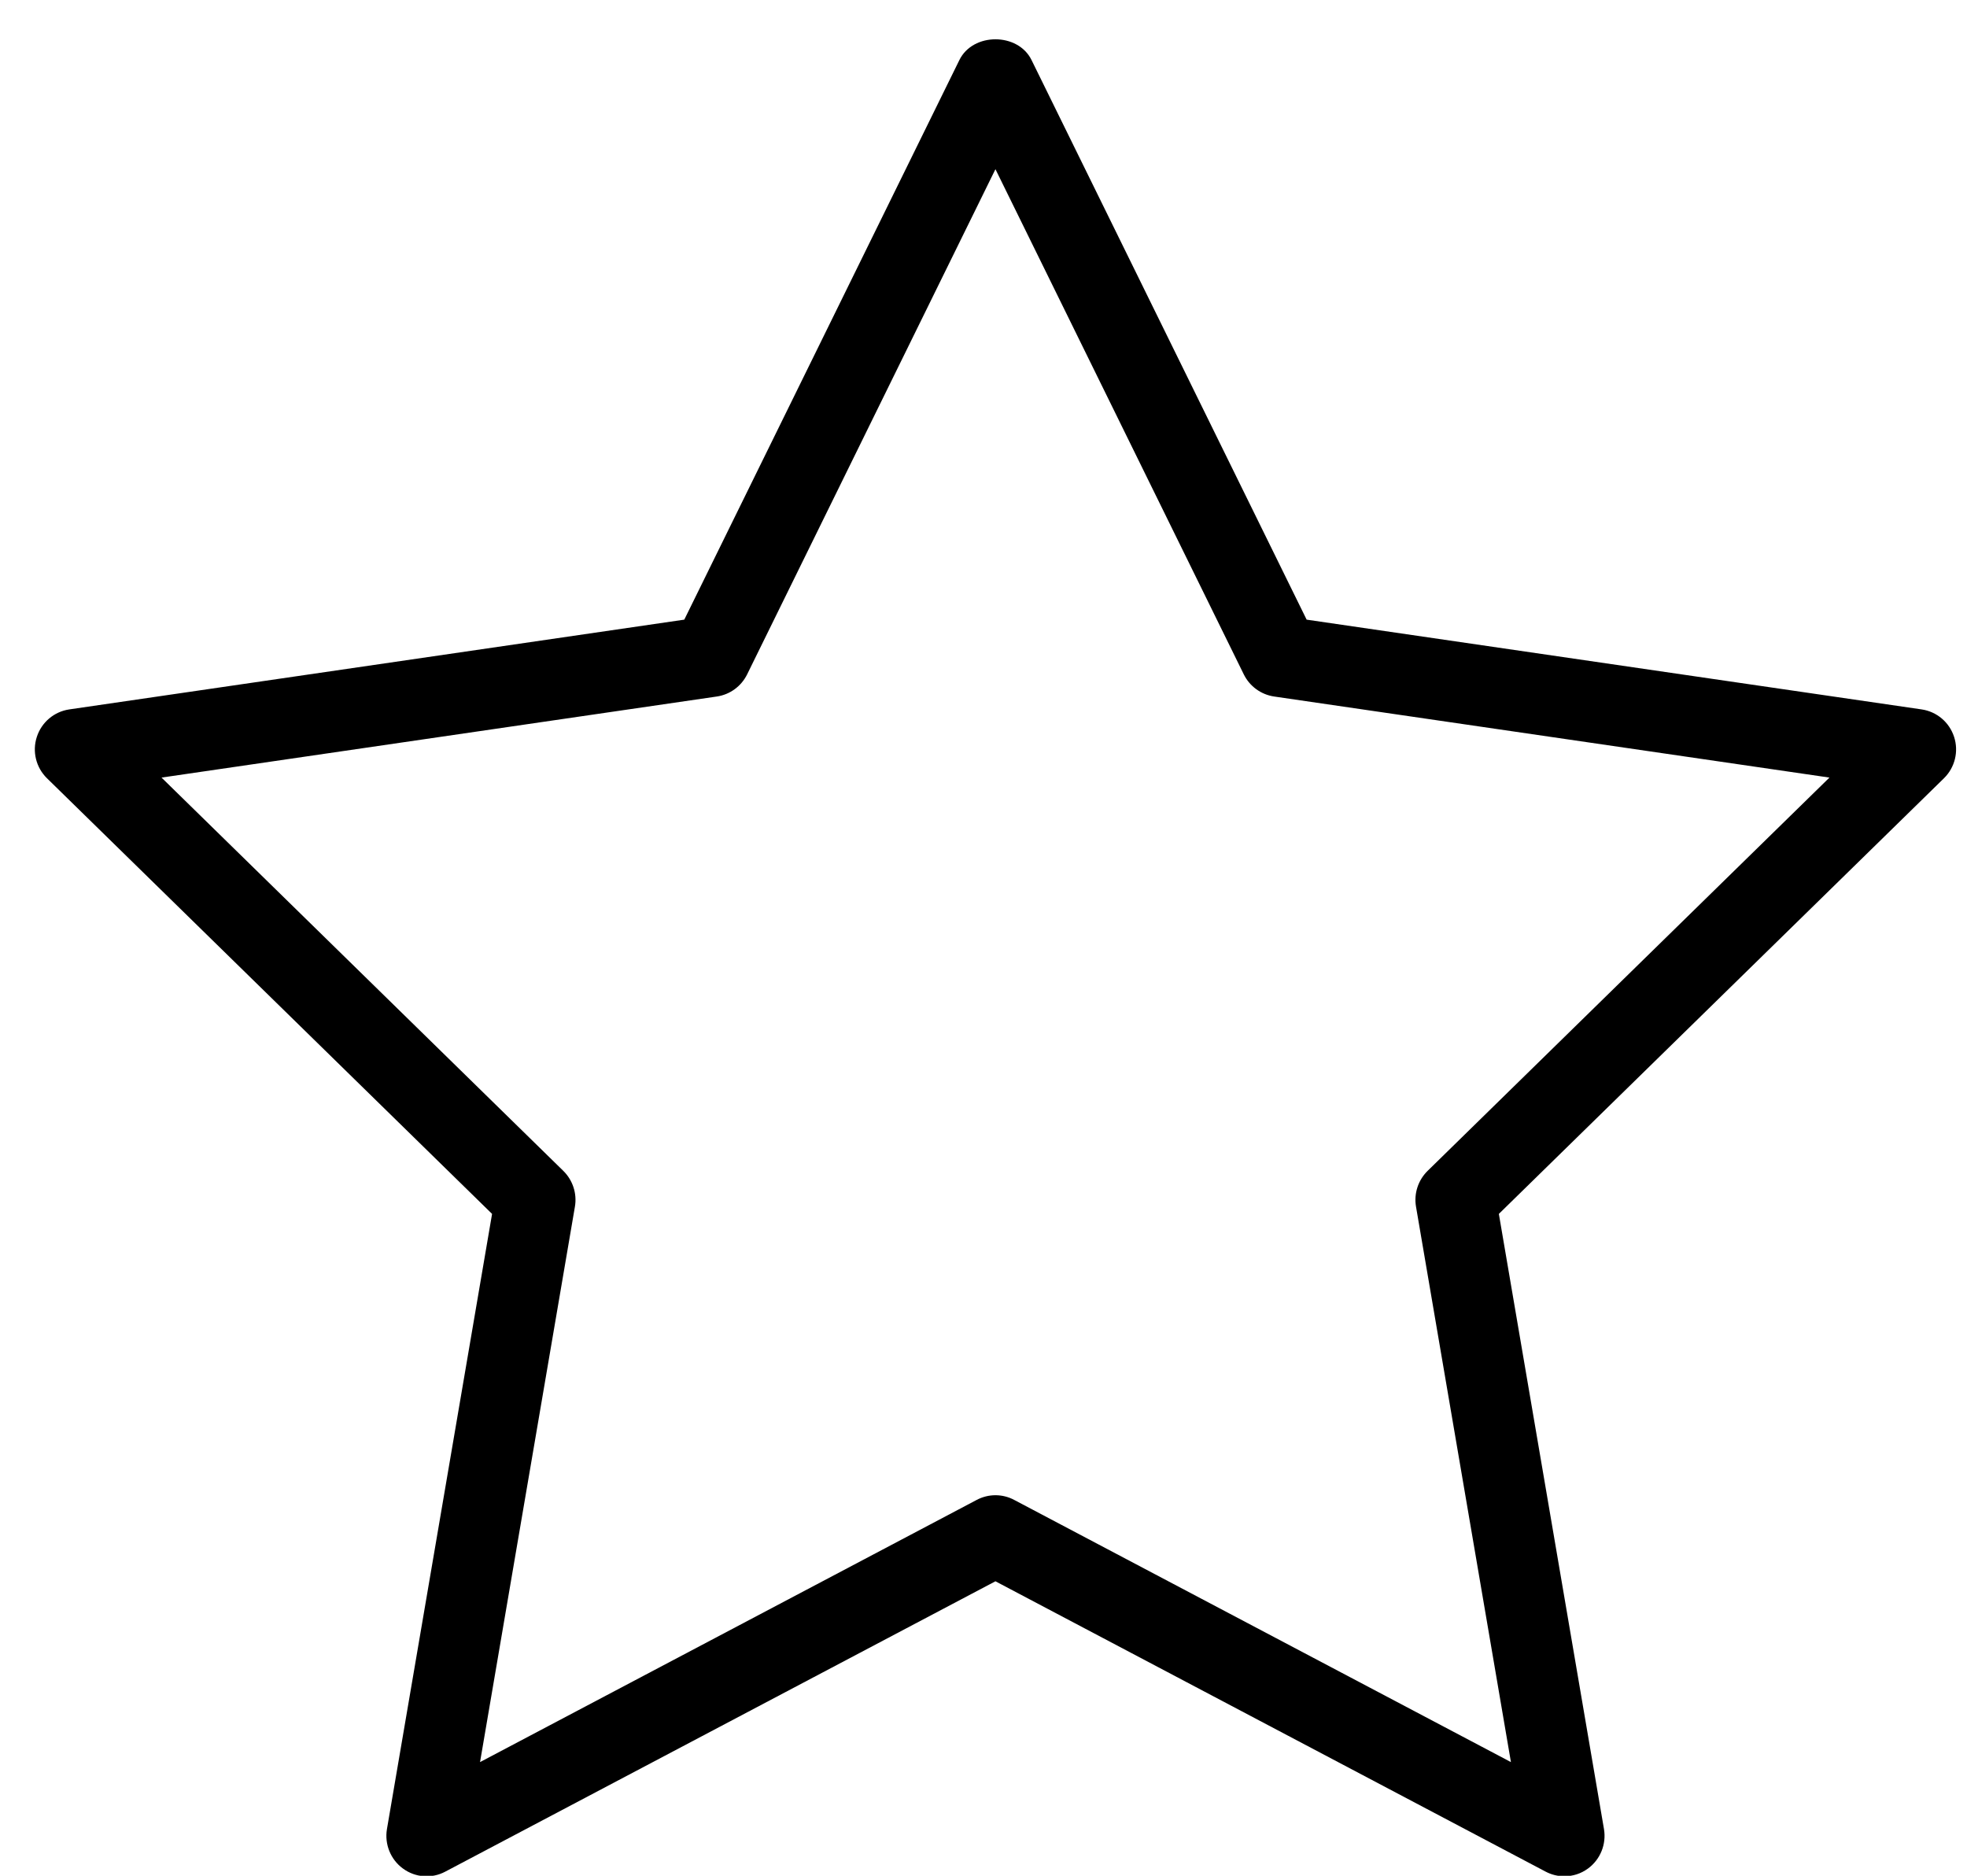 <?xml version="1.0" encoding="UTF-8"?>
<svg width="43px" height="41px" viewBox="0 0 43 41" version="1.1" xmlns="http://www.w3.org/2000/svg" xmlns:xlink="http://www.w3.org/1999/xlink">
    <!-- Generator: Sketch 46.2 (44496) - http://www.bohemiancoding.com/sketch -->
    <title>status</title>
    <desc>Created with Sketch.</desc>
    <defs></defs>
    <g id="Page-1" stroke="none" stroke-width="1" fill="none" fill-rule="evenodd">
        <g id="Icons" transform="translate(-238, -545)" fill="#000000">
            <g id="Group-2" transform="translate(121, 544.2)">
                <path d="M138.761,33.482 C138.902,33.482 139.043,33.516 139.17,33.584 L150.03,39.315 L147.955,27.175 C147.906,26.889 148.001,26.597 148.208,26.393 L156.993,17.796 L144.853,16.024 C144.567,15.982 144.319,15.801 144.191,15.542 L138.761,4.498 L133.332,15.542 C133.204,15.801 132.957,15.982 132.671,16.024 L120.531,17.796 L129.315,26.393 C129.522,26.597 129.617,26.889 129.568,27.175 L127.494,39.315 L138.352,33.584 C138.481,33.516 138.621,33.482 138.761,33.482 M151.197,41.811 C151.057,41.811 150.917,41.777 150.788,41.709 L138.761,35.363 L126.735,41.709 C126.439,41.867 126.08,41.841 125.809,41.642 C125.539,41.445 125.403,41.11 125.459,40.779 L127.757,27.333 L118.027,17.811 C117.787,17.576 117.701,17.225 117.805,16.907 C117.908,16.587 118.183,16.355 118.514,16.306 L131.959,14.344 L137.973,2.112 C138.269,1.508 139.254,1.508 139.55,2.112 L145.564,14.344 L159.009,16.306 C159.34,16.355 159.615,16.587 159.718,16.907 C159.822,17.225 159.736,17.576 159.496,17.811 L149.766,27.333 L152.064,40.779 C152.12,41.11 151.984,41.445 151.714,41.642 C151.561,41.755 151.379,41.811 151.197,41.811" id="status"></path>
            </g>
        </g>
    </g>
</svg>